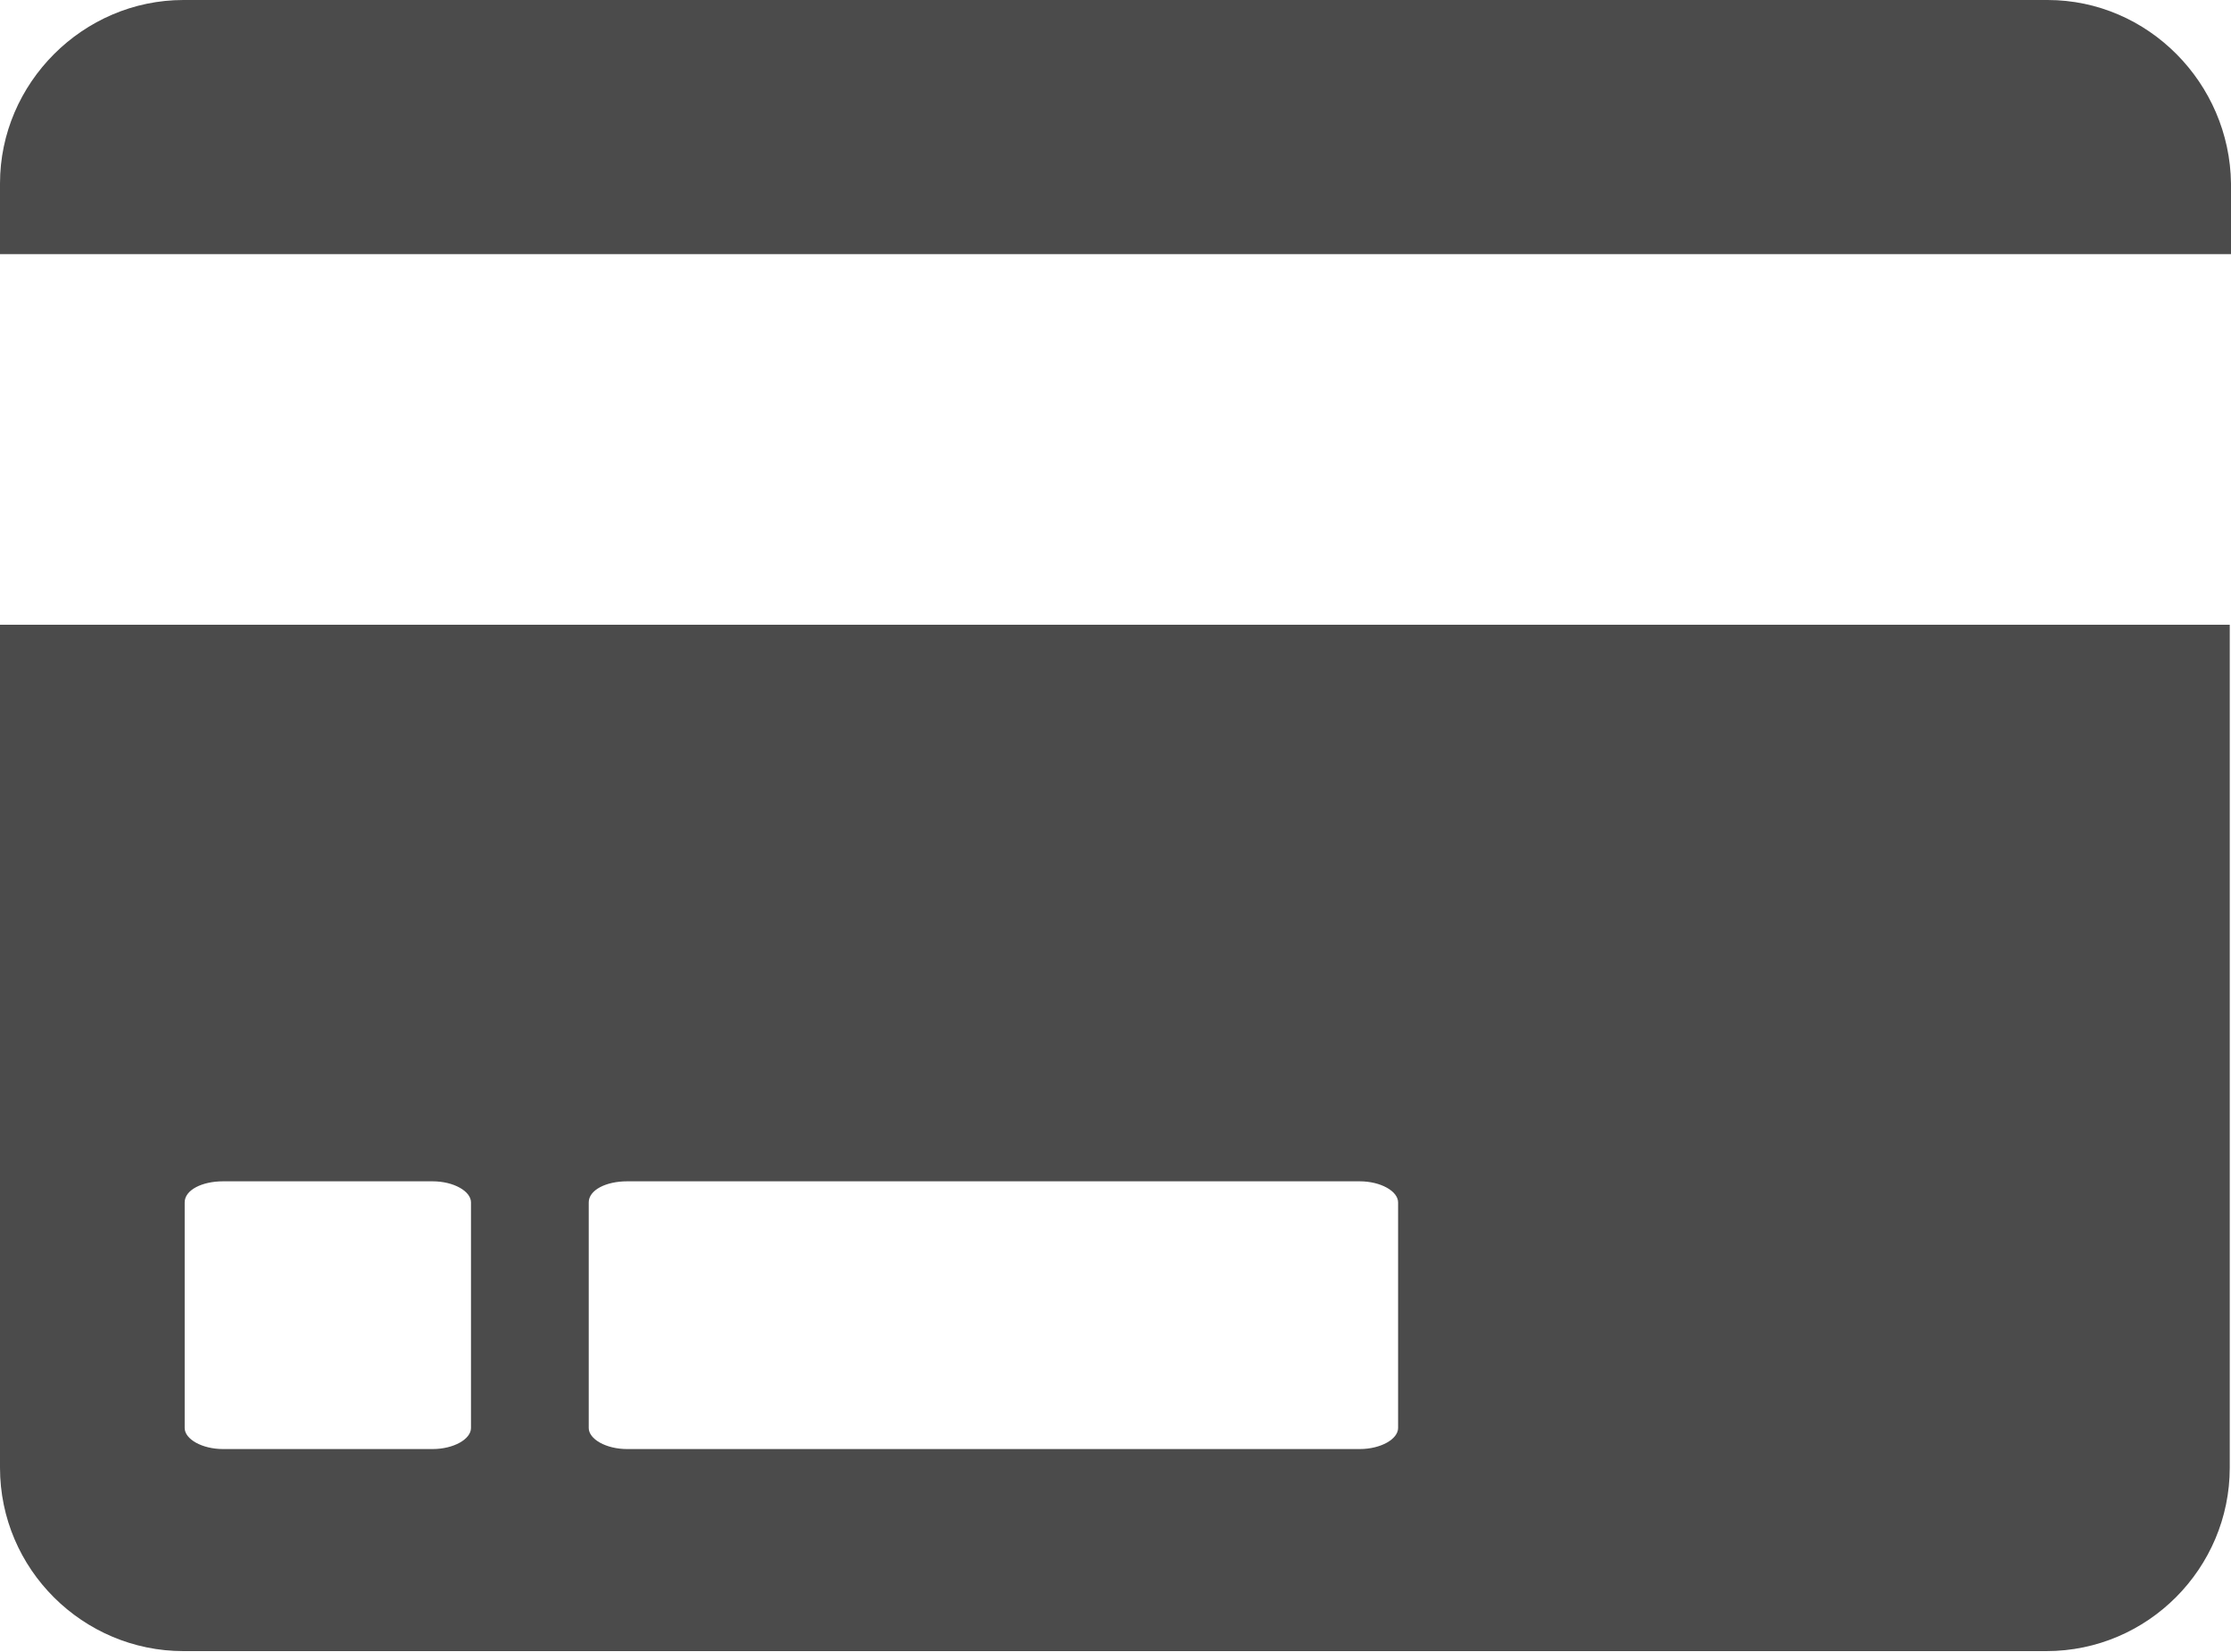 <?xml version="1.0" encoding="UTF-8"?>
<svg id="_レイヤー_1" data-name="レイヤー_1" xmlns="http://www.w3.org/2000/svg" version="1.1" viewBox="0 0 180 133.3">
  <!-- Generator: Adobe Illustrator 29.5.1, SVG Export Plug-In . SVG Version: 2.1.0 Build 141)  -->
  <defs>
    <style>
      .st0 {
        fill: #4b4b4b;
      }
    </style>
  </defs>
  <path class="st0" d="M165.2,0H14.8C6.7,0,0,6.7,0,14.8v5.7h180v-5.7C179.9,6.7,173.3,0,165.2,0Z"/>
  <path class="st0" d="M0,118.4c0,8.2,6.7,14.8,14.8,14.8h150.3c8.2,0,14.8-6.7,14.8-14.8V50.4H0v68ZM47.5,97c0-1,1.4-1.7,3.1-1.7h0s59.1,0,59.1,0c1.7,0,3.1.8,3.1,1.7v18.2c0,.9-1.4,1.7-3.1,1.7h-59.1c-1.7,0-3.1-.8-3.1-1.7v-18.2ZM14.9,97c0-1,1.4-1.7,3.1-1.7h0s16.9,0,16.9,0c1.7,0,3.1.8,3.1,1.7v18.2c0,.9-1.4,1.7-3.1,1.7h-16.9c-1.7,0-3.1-.8-3.1-1.7v-18.2Z"/>
</svg>